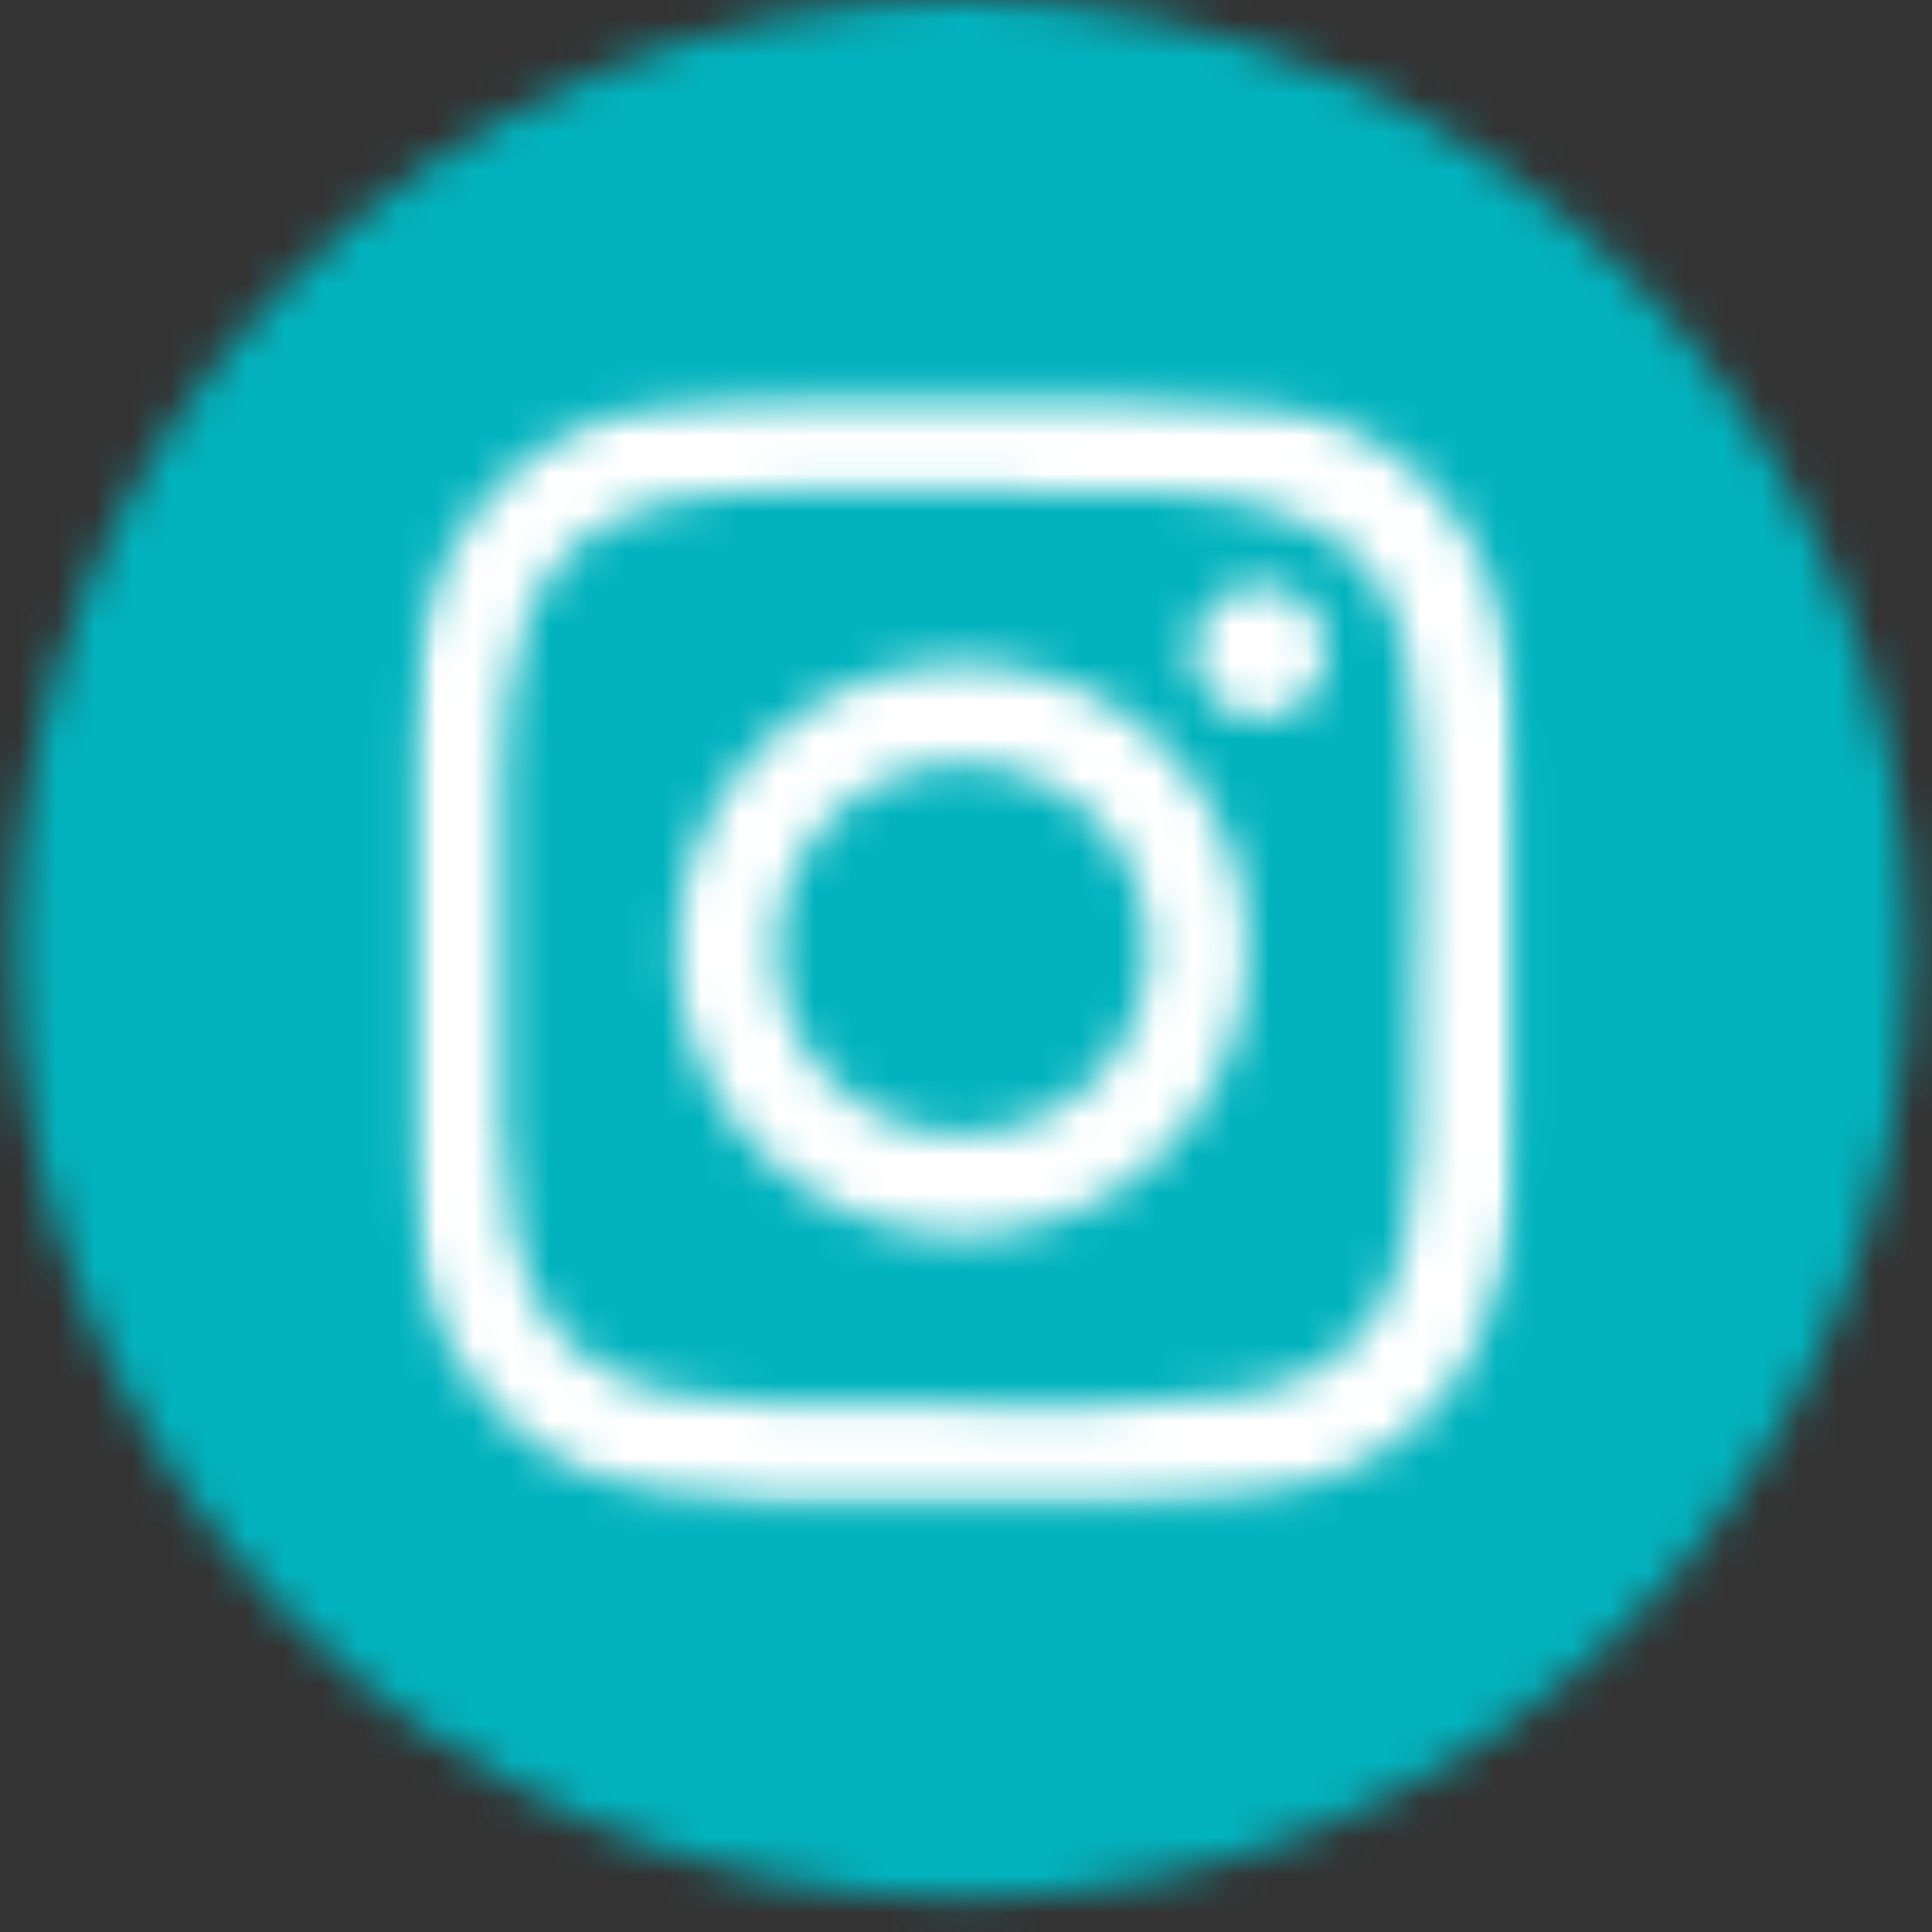 <svg width="51" height="51" viewBox="0 0 51 51" fill="none" xmlns="http://www.w3.org/2000/svg">
<rect x="0" y="0" width="51" height="51" fill="#333333" stroke="none"/>
<mask id="mask0_47_3" style="mask-type:luminance" maskUnits="userSpaceOnUse" x="0" y="0" width="51" height="51">
<path d="M25.4 50.109C39.207 50.109 50.4 38.892 50.4 25.054C50.4 11.217 39.207 0 25.4 0C11.593 0 0.4 11.217 0.4 25.054C0.4 38.892 11.593 50.109 25.4 50.109Z" fill="white"/>
</mask>
<g mask="url(#mask0_47_3)">
<path d="M51.962 -1.566H-1.162V51.675H51.962V-1.566Z" fill="#02B3BE"/>
</g>
<mask id="mask1_47_3" style="mask-type:luminance" maskUnits="userSpaceOnUse" x="10" y="10" width="31" height="30">
<path d="M29.134 39.805H20.353C20.228 39.789 20.087 39.774 19.962 39.758C19.087 39.664 18.181 39.617 17.322 39.445C14.978 38.991 13.15 37.785 11.963 35.687C11.213 34.371 10.947 32.931 10.822 31.443C10.775 30.942 10.744 30.456 10.713 29.955C10.713 26.636 10.713 23.316 10.713 19.997C10.728 19.856 10.744 19.715 10.759 19.574C10.853 18.697 10.9 17.82 11.072 16.943C11.681 13.639 14.025 11.306 17.322 10.648C18.572 10.397 19.837 10.382 21.087 10.35C21.322 10.35 21.556 10.319 21.806 10.304H29.166C29.322 10.319 29.494 10.335 29.65 10.35C30.853 10.429 32.056 10.428 33.244 10.616C36.681 11.133 38.978 13.326 39.744 16.708C40.009 17.898 40.056 19.104 40.087 20.309C40.087 20.685 40.119 21.046 40.134 21.422V28.797C40.119 29.142 40.087 29.485 40.087 29.83C40.056 31.036 40.025 32.242 39.728 33.432C38.962 36.58 37.041 38.6 33.884 39.367C32.697 39.664 31.462 39.711 30.244 39.742C29.869 39.758 29.494 39.774 29.134 39.805ZM37.416 24.631C37.431 24.631 37.447 24.631 37.447 24.631C37.447 23.535 37.478 22.439 37.431 21.343C37.384 20.043 37.353 18.744 37.15 17.476C36.869 15.612 35.853 14.25 34.025 13.592C33.041 13.232 32.025 13.059 30.994 13.028C28.962 12.965 26.916 12.95 24.884 12.934C23.431 12.918 21.978 12.95 20.525 12.965C19.447 12.981 18.369 13.028 17.306 13.31C15.525 13.78 14.338 14.86 13.791 16.645C13.4 17.914 13.306 19.214 13.291 20.513C13.275 23.614 13.259 26.714 13.291 29.815C13.306 30.754 13.384 31.71 13.572 32.649C14.041 34.935 15.4 36.391 17.728 36.799C18.681 36.971 19.666 37.065 20.634 37.081C23.431 37.128 26.228 37.143 29.025 37.112C30.306 37.096 31.587 37.018 32.853 36.83C35.103 36.501 36.619 35.06 37.072 32.884C37.259 32.023 37.353 31.146 37.384 30.269C37.447 28.39 37.416 26.511 37.416 24.631Z" fill="white"/>
</mask>
<g mask="url(#mask1_47_3)">
<mask id="mask2_47_3" style="mask-type:luminance" maskUnits="userSpaceOnUse" x="10" y="10" width="31" height="30">
<path d="M40.103 10.319H10.697V39.79H40.103V10.319Z" fill="white"/>
</mask>
<g mask="url(#mask2_47_3)">
<path d="M41.666 8.753H9.134V41.356H41.666V8.753Z" fill="white"/>
</g>
</g>
<mask id="mask3_47_3" style="mask-type:luminance" maskUnits="userSpaceOnUse" x="17" y="17" width="16" height="16">
<path d="M32.947 25.054C32.947 29.235 29.588 32.602 25.416 32.618C21.244 32.633 17.869 29.267 17.869 25.086C17.853 20.889 21.244 17.507 25.416 17.507C29.588 17.507 32.947 20.873 32.947 25.054ZM30.306 25.07C30.322 22.345 28.15 20.169 25.431 20.153C22.728 20.138 20.525 22.314 20.509 25.023C20.494 27.763 22.681 29.955 25.384 29.955C28.119 29.955 30.291 27.794 30.306 25.07Z" fill="white"/>
</mask>
<g mask="url(#mask3_47_3)">
<path d="M34.51 15.925H16.291V34.184H34.51V15.925Z" fill="white"/>
</g>
<mask id="mask4_47_3" style="mask-type:luminance" maskUnits="userSpaceOnUse" x="31" y="15" width="5" height="4">
<path d="M35.009 17.194C35.009 18.181 34.228 18.964 33.244 18.964C32.275 18.964 31.494 18.165 31.494 17.209C31.494 16.223 32.275 15.44 33.259 15.44C34.244 15.44 35.009 16.207 35.009 17.194Z" fill="white"/>
</mask>
<g mask="url(#mask4_47_3)">
<path d="M36.572 13.858H29.931V20.529H36.572V13.858Z" fill="white"/>
</g>
</svg>

